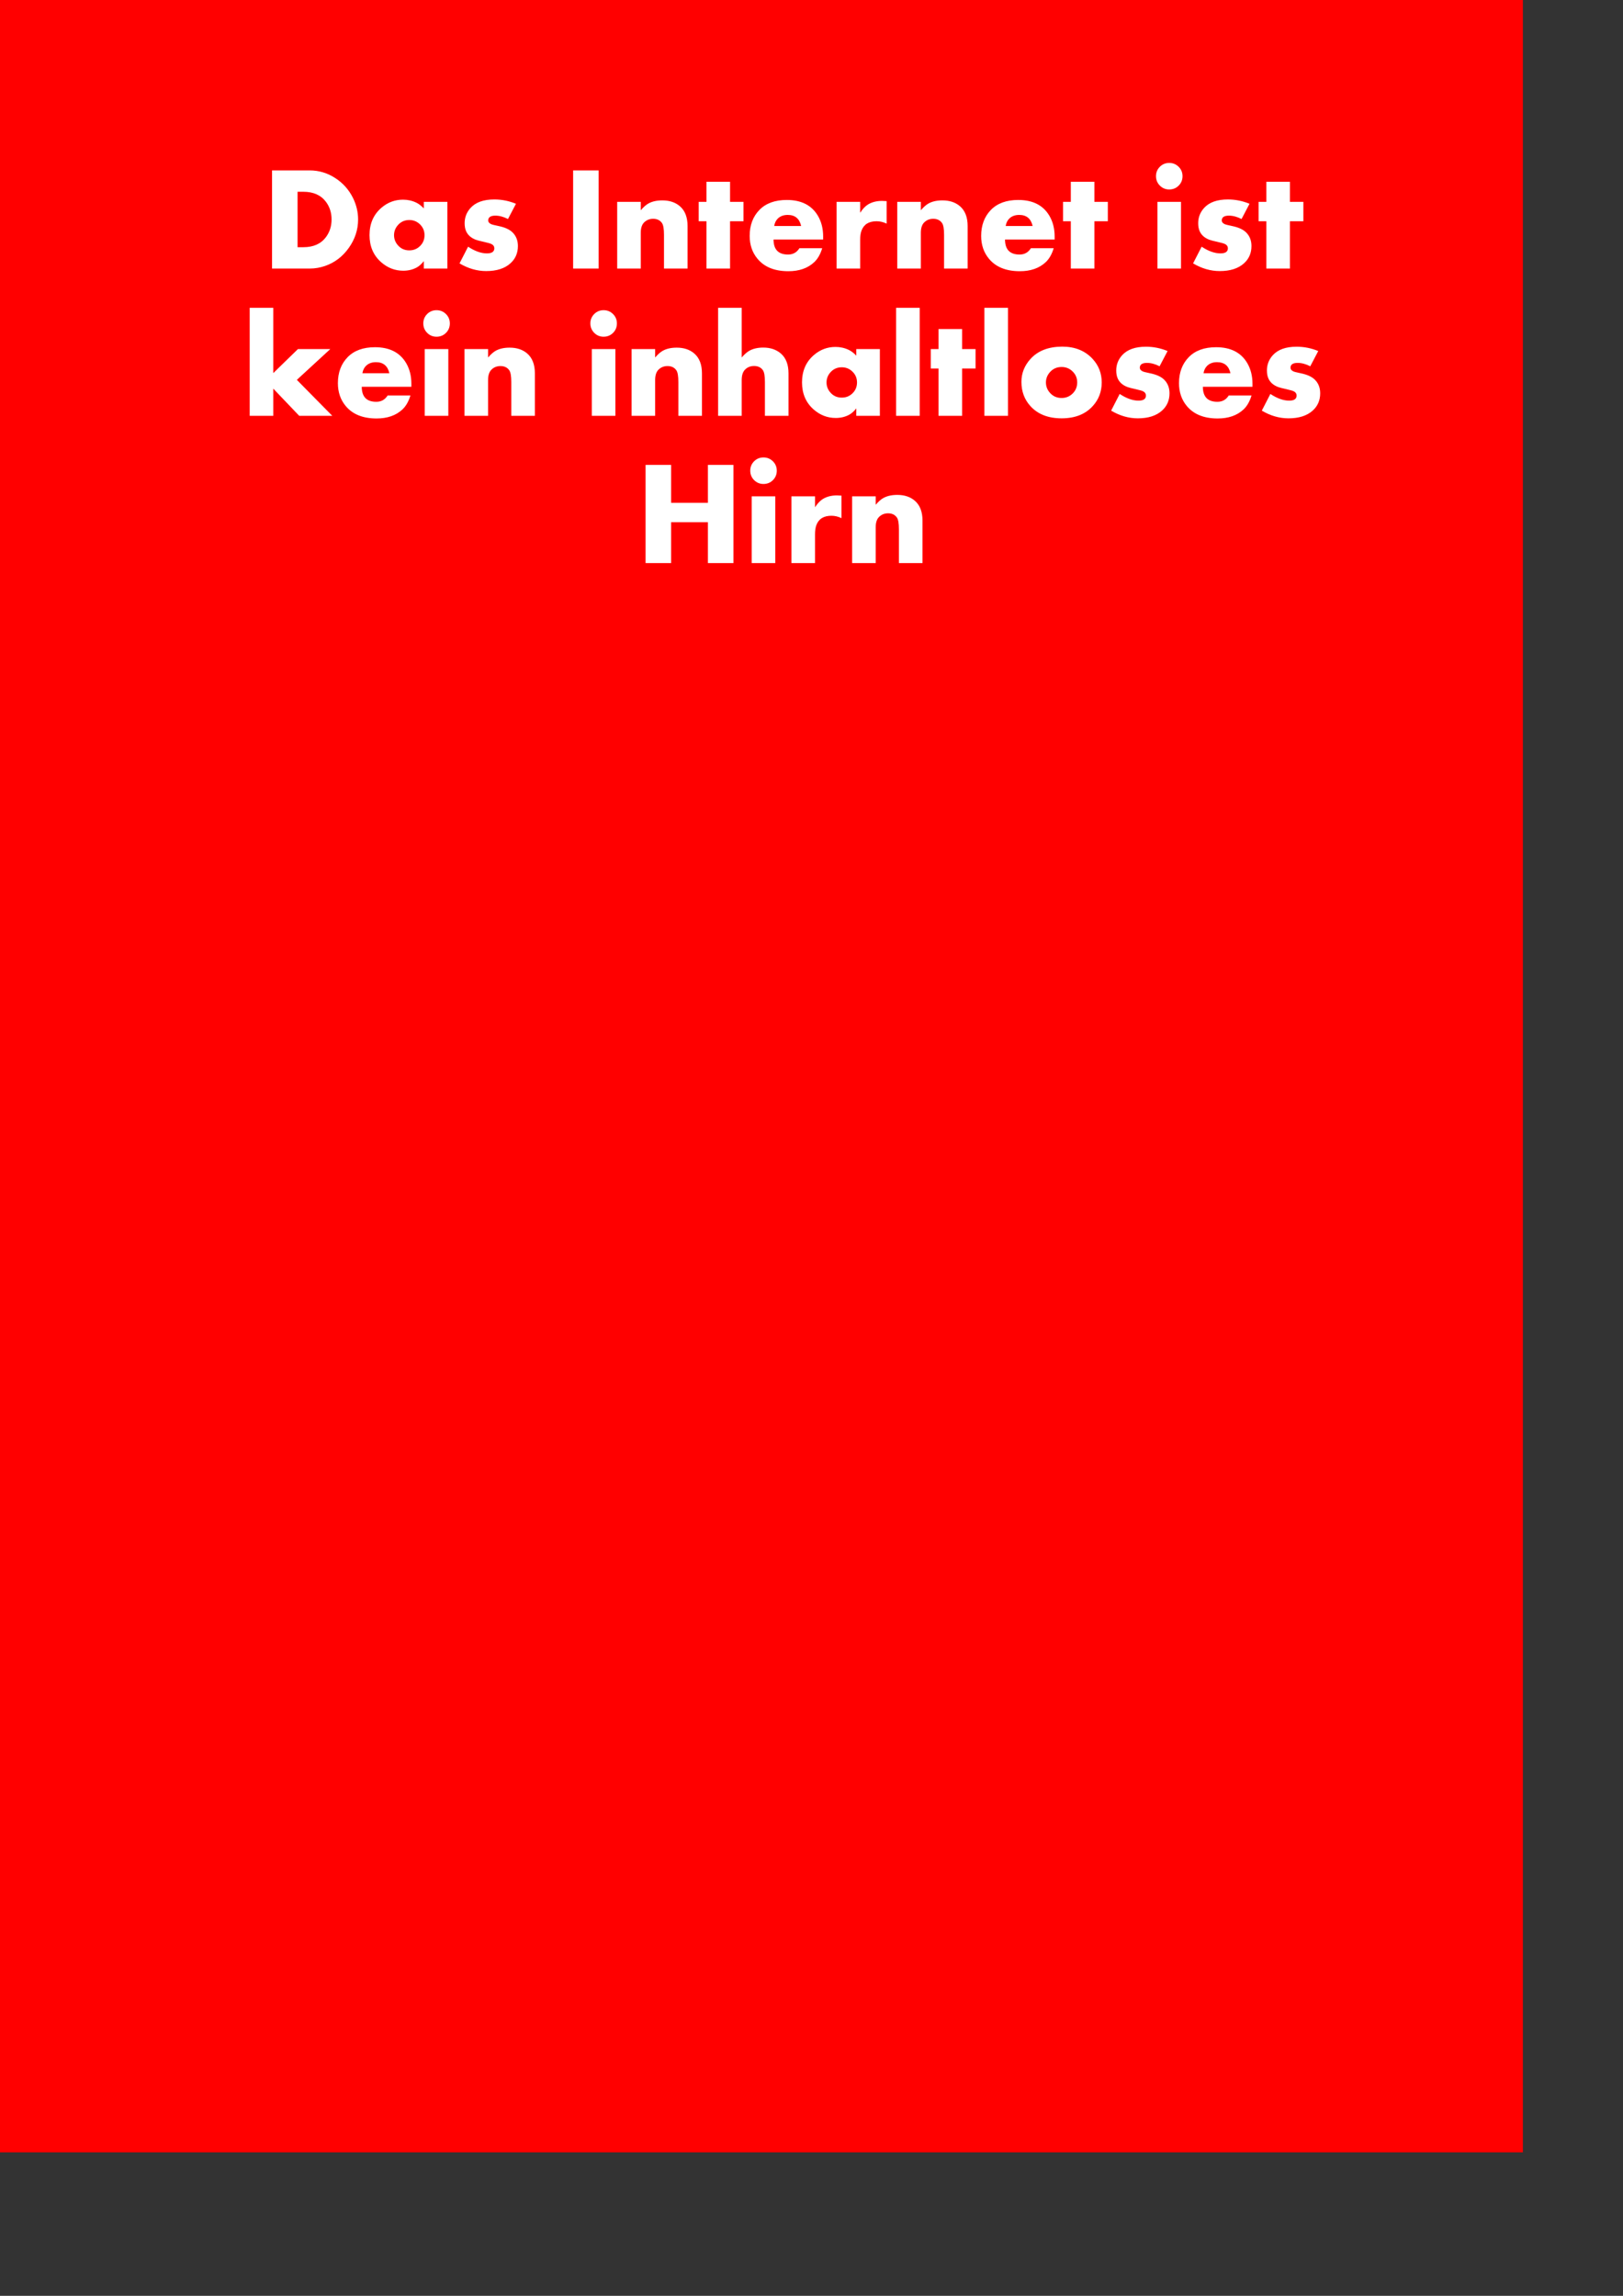 <?xml version="1.0" encoding="UTF-8" standalone="no"?>
<!-- Created with Inkscape (http://www.inkscape.org/) -->
<svg
   xmlns:dc="http://purl.org/dc/elements/1.1/"
   xmlns:cc="http://creativecommons.org/ns#"
   xmlns:rdf="http://www.w3.org/1999/02/22-rdf-syntax-ns#"
   xmlns:svg="http://www.w3.org/2000/svg"
   xmlns="http://www.w3.org/2000/svg"
   xmlns:sodipodi="http://sodipodi.sourceforge.net/DTD/sodipodi-0.dtd"
   xmlns:inkscape="http://www.inkscape.org/namespaces/inkscape"
   width="210mm"
   height="297mm"
   id="svg3374"
   sodipodi:version="0.32"
   inkscape:version="0.46"
   sodipodi:docname="DasInternetIstKeinInhaltslosesHirnV.svg"
   inkscape:output_extension="org.inkscape.output.svg.inkscape"
   inkscape:export-filename="G:\Drawing\PiratenInDerSPD\DasInternetIstKeinInhaltslosesHirn.png"
   inkscape:export-xdpi="90"
   inkscape:export-ydpi="90">
  <rect width="100%" height="100%" fill="#333333" stroke="none"/>
  <defs
     id="defs3376">
    <inkscape:perspective
       sodipodi:type="inkscape:persp3d"
       inkscape:vp_x="0 : 526.18109 : 1"
       inkscape:vp_y="0 : 1000 : 0"
       inkscape:vp_z="744.09448 : 526.18109 : 1"
       inkscape:persp3d-origin="372.04724 : 350.78739 : 1"
       id="perspective3382" />
  </defs>
  <sodipodi:namedview
     id="base"
     pagecolor="#ffffff"
     bordercolor="#666666"
     borderopacity="1.0"
     inkscape:pageopacity="0.0"
     inkscape:pageshadow="2"
     inkscape:zoom="0.96"
     inkscape:cx="319.71534"
     inkscape:cy="863.69094"
     inkscape:document-units="px"
     inkscape:current-layer="layer1"
     showgrid="false"
     inkscape:window-width="1271"
     inkscape:window-height="1022"
     inkscape:window-x="241"
     inkscape:window-y="1" />
  <g
     inkscape:label="Ebene 1"
     inkscape:groupmode="layer"
     id="layer1">
    <rect
       style="opacity:1;fill:#ff0000;stroke:none;stroke-opacity:1"
       id="rect3384"
       width="746.053"
       height="1052.632"
       x="-1.316"
       y="-0.269" />
    <path
       style="font-size:72px;font-style:normal;font-variant:normal;font-weight:bold;font-stretch:normal;text-align:center;line-height:100%;writing-mode:lr-tb;text-anchor:middle;fill:#ffffff;fill-opacity:1;stroke:none;stroke-width:1px;stroke-linecap:butt;stroke-linejoin:miter;stroke-opacity:1;font-family:Aharoni;-inkscape-font-specification:Aharoni Bold"
       d="M 175.121,107.298 C 175.121,112.29 173.615,116.913 170.604,121.167 C 167.592,125.421 163.742,128.368 159.055,130.009 C 156.57,130.876 154.039,131.31 151.461,131.31 L 133.039,131.31 L 133.039,83.321 L 151.461,83.321 C 155.961,83.321 160.133,84.575 163.977,87.083 C 167.75,89.521 170.645,92.778 172.66,96.856 C 174.301,100.231 175.121,103.712 175.121,107.298 L 175.121,107.298 z M 162.149,107.298 C 162.149,103.993 161.223,101.11 159.371,98.649 C 156.91,95.392 153.242,93.763 148.367,93.763 L 145.52,93.763 L 145.52,120.868 L 148.367,120.868 C 153.266,120.868 156.934,119.239 159.371,115.981 C 161.223,113.497 162.149,110.603 162.149,107.298 L 162.149,107.298 z M 218.785,131.31 L 207.254,131.31 L 207.254,127.688 C 206.153,129.071 205.039,130.079 203.914,130.712 C 201.945,131.813 199.707,132.364 197.199,132.364 C 193.145,132.364 189.535,130.97 186.371,128.181 C 182.598,124.853 180.711,120.446 180.711,114.962 C 180.711,109.384 182.645,104.931 186.512,101.603 C 189.582,98.954 193.11,97.63 197.094,97.63 C 199.414,97.63 201.594,98.122 203.633,99.106 C 204.805,99.669 206.012,100.595 207.254,101.884 L 207.254,98.685 L 218.785,98.685 L 218.785,131.31 z M 207.606,114.997 C 207.606,112.935 206.879,111.183 205.426,109.741 C 203.973,108.3 202.215,107.579 200.153,107.579 C 197.856,107.579 195.969,108.446 194.492,110.181 C 193.297,111.587 192.699,113.192 192.699,114.997 C 192.699,116.802 193.297,118.407 194.492,119.813 C 195.945,121.548 197.832,122.415 200.153,122.415 C 202.238,122.415 204.002,121.7 205.444,120.27 C 206.885,118.841 207.606,117.083 207.606,114.997 L 207.606,114.997 z M 253.274,120.306 C 253.274,123.774 252.031,126.61 249.547,128.813 C 246.758,131.298 242.832,132.54 237.77,132.54 C 233.293,132.54 228.945,131.286 224.727,128.778 L 228.91,120.622 C 232.215,122.802 235.285,123.892 238.121,123.892 C 240.535,123.892 241.742,123.06 241.742,121.395 C 241.742,120.528 241.32,119.86 240.477,119.392 C 239.938,119.087 238.719,118.724 236.821,118.302 C 234.688,117.833 233.293,117.47 232.637,117.212 C 230.293,116.298 228.711,114.868 227.891,112.923 C 227.445,111.868 227.223,110.603 227.223,109.126 C 227.223,106.267 228.195,103.771 230.141,101.638 C 232.649,98.896 236.516,97.524 241.742,97.524 C 245.375,97.524 248.903,98.228 252.324,99.634 L 248.422,107.087 C 246.266,105.985 244.203,105.435 242.235,105.435 C 239.914,105.435 238.754,106.231 238.754,107.825 C 238.754,108.552 239.223,109.138 240.16,109.583 C 240.582,109.794 241.824,110.11 243.887,110.532 C 246.91,111.165 249.137,112.173 250.567,113.556 C 252.371,115.29 253.274,117.54 253.274,120.306 L 253.274,120.306 z M 292.754,131.31 L 280.274,131.31 L 280.274,83.321 L 292.754,83.321 L 292.754,131.31 z M 336.242,131.31 L 324.711,131.31 L 324.711,114.786 C 324.711,111.903 324.383,109.993 323.727,109.056 C 322.766,107.673 321.324,106.981 319.403,106.981 C 317.645,106.981 316.168,107.579 314.973,108.774 C 313.895,109.853 313.356,111.54 313.356,113.837 L 313.356,131.31 L 301.824,131.31 L 301.824,98.685 L 313.356,98.685 L 313.356,102.798 C 314.692,101.251 315.922,100.161 317.047,99.528 C 318.875,98.497 321.16,97.981 323.903,97.981 C 327.418,97.981 330.277,98.931 332.481,100.829 C 334.988,102.985 336.242,106.22 336.242,110.532 L 336.242,131.31 z M 363.594,108.177 L 357.02,108.177 L 357.02,131.31 L 345.488,131.31 L 345.488,108.177 L 341.692,108.177 L 341.692,98.685 L 345.488,98.685 L 345.488,88.876 L 357.02,88.876 L 357.02,98.685 L 363.594,98.685 L 363.594,108.177 z M 402.547,117.106 L 378.289,117.106 C 378.289,122.005 380.656,124.454 385.391,124.454 C 387.805,124.454 389.656,123.423 390.945,121.36 L 402.09,121.36 C 401.199,124.313 399.887,126.599 398.153,128.216 C 395.012,131.145 390.805,132.61 385.531,132.61 C 378.828,132.61 373.789,130.571 370.414,126.493 C 367.883,123.446 366.617,119.731 366.617,115.349 C 366.617,110.146 368.199,105.915 371.363,102.657 C 374.528,99.399 378.992,97.771 384.758,97.77 C 391.86,97.771 396.934,100.349 399.981,105.505 C 401.692,108.411 402.547,111.786 402.547,115.63 L 402.547,117.106 z M 391.789,110.497 C 390.969,106.888 388.777,105.083 385.215,105.083 C 383.246,105.083 381.653,105.657 380.434,106.806 C 379.473,107.72 378.863,108.95 378.606,110.497 L 391.789,110.497 z M 433.59,109.337 C 431.973,108.563 430.332,108.177 428.668,108.177 C 424.871,108.177 422.41,109.724 421.285,112.817 C 420.863,113.942 420.653,115.454 420.653,117.353 L 420.653,131.31 L 409.121,131.31 L 409.121,98.685 L 420.653,98.685 L 420.653,104.028 C 421.871,102.13 423.184,100.759 424.59,99.915 C 426.488,98.79 428.738,98.228 431.34,98.228 C 431.949,98.228 432.699,98.263 433.59,98.333 L 433.59,109.337 z M 473.211,131.31 L 461.68,131.31 L 461.68,114.786 C 461.68,111.903 461.352,109.993 460.695,109.056 C 459.735,107.673 458.293,106.981 456.371,106.981 C 454.613,106.981 453.137,107.579 451.942,108.774 C 450.863,109.853 450.324,111.54 450.324,113.837 L 450.324,131.31 L 438.793,131.31 L 438.793,98.685 L 450.324,98.685 L 450.324,102.798 C 451.66,101.251 452.891,100.161 454.016,99.528 C 455.844,98.497 458.129,97.981 460.871,97.981 C 464.387,97.981 467.246,98.931 469.449,100.829 C 471.957,102.985 473.211,106.22 473.211,110.532 L 473.211,131.31 z M 515.75,117.106 L 491.492,117.106 C 491.492,122.005 493.86,124.454 498.594,124.454 C 501.008,124.454 502.86,123.423 504.149,121.36 L 515.293,121.36 C 514.402,124.313 513.09,126.599 511.356,128.216 C 508.215,131.145 504.008,132.61 498.735,132.61 C 492.031,132.61 486.992,130.571 483.617,126.493 C 481.086,123.446 479.82,119.731 479.82,115.349 C 479.82,110.146 481.403,105.915 484.567,102.657 C 487.731,99.399 492.195,97.771 497.961,97.77 C 505.063,97.771 510.137,100.349 513.184,105.505 C 514.895,108.411 515.75,111.786 515.75,115.63 L 515.75,117.106 z M 504.992,110.497 C 504.172,106.888 501.981,105.083 498.418,105.083 C 496.449,105.083 494.856,105.657 493.637,106.806 C 492.676,107.72 492.067,108.95 491.809,110.497 L 504.992,110.497 z M 541.766,108.177 L 535.192,108.177 L 535.192,131.31 L 523.66,131.31 L 523.66,108.177 L 519.863,108.177 L 519.863,98.685 L 523.66,98.685 L 523.66,88.876 L 535.192,88.876 L 535.192,98.685 L 541.766,98.685 L 541.766,108.177 z M 578.293,86.134 C 578.293,87.962 577.666,89.503 576.412,90.757 C 575.158,92.011 573.617,92.638 571.789,92.638 C 569.985,92.638 568.455,92.005 567.201,90.739 C 565.947,89.474 565.32,87.939 565.321,86.134 C 565.32,84.329 565.947,82.8 567.201,81.546 C 568.455,80.292 569.985,79.665 571.789,79.665 C 573.594,79.665 575.129,80.292 576.395,81.546 C 577.66,82.8 578.293,84.329 578.293,86.134 L 578.293,86.134 z M 577.555,131.31 L 566.024,131.31 L 566.024,98.685 L 577.555,98.685 L 577.555,131.31 z M 612.008,120.306 C 612.008,123.774 610.766,126.61 608.281,128.813 C 605.492,131.298 601.567,132.54 596.504,132.54 C 592.028,132.54 587.68,131.286 583.461,128.778 L 587.645,120.622 C 590.949,122.802 594.02,123.892 596.856,123.892 C 599.27,123.892 600.477,123.06 600.477,121.395 C 600.477,120.528 600.055,119.86 599.211,119.392 C 598.672,119.087 597.453,118.724 595.555,118.302 C 593.422,117.833 592.028,117.47 591.371,117.212 C 589.028,116.298 587.445,114.868 586.625,112.923 C 586.18,111.868 585.957,110.603 585.957,109.126 C 585.957,106.267 586.93,103.771 588.875,101.638 C 591.383,98.896 595.25,97.524 600.477,97.524 C 604.11,97.524 607.637,98.228 611.059,99.634 L 607.156,107.087 C 605,105.985 602.938,105.435 600.969,105.435 C 598.649,105.435 597.488,106.231 597.488,107.825 C 597.488,108.552 597.957,109.138 598.895,109.583 C 599.317,109.794 600.559,110.11 602.621,110.532 C 605.645,111.165 607.871,112.173 609.301,113.556 C 611.106,115.29 612.008,117.54 612.008,120.306 L 612.008,120.306 z M 637.391,108.177 L 630.817,108.177 L 630.817,131.31 L 619.285,131.31 L 619.285,108.177 L 615.488,108.177 L 615.488,98.685 L 619.285,98.685 L 619.285,88.876 L 630.817,88.876 L 630.817,98.685 L 637.391,98.685 L 637.391,108.177 z M 162.5,203.31 L 146.328,203.31 L 133.637,190.02 L 133.637,203.31 L 122.106,203.31 L 122.106,150.505 L 133.637,150.505 L 133.637,182.427 L 145.696,170.685 L 161.516,170.685 L 145.168,185.731 L 162.5,203.31 z M 201.172,189.106 L 176.914,189.106 C 176.914,194.005 179.281,196.454 184.016,196.454 C 186.43,196.454 188.281,195.423 189.571,193.36 L 200.715,193.36 C 199.824,196.313 198.512,198.599 196.778,200.216 C 193.637,203.145 189.43,204.61 184.156,204.61 C 177.453,204.61 172.414,202.571 169.039,198.493 C 166.508,195.446 165.242,191.731 165.242,187.349 C 165.242,182.146 166.824,177.915 169.988,174.657 C 173.153,171.399 177.617,169.771 183.383,169.77 C 190.485,169.771 195.559,172.349 198.606,177.505 C 200.317,180.411 201.172,183.786 201.172,187.63 L 201.172,189.106 z M 190.414,182.497 C 189.594,178.888 187.403,177.083 183.84,177.083 C 181.871,177.083 180.278,177.657 179.059,178.806 C 178.098,179.72 177.488,180.95 177.231,182.497 L 190.414,182.497 z M 219.981,158.134 C 219.981,159.962 219.354,161.503 218.1,162.757 C 216.846,164.011 215.305,164.638 213.477,164.638 C 211.672,164.638 210.143,164.005 208.889,162.739 C 207.635,161.474 207.008,159.939 207.008,158.134 C 207.008,156.329 207.635,154.8 208.889,153.546 C 210.143,152.292 211.672,151.665 213.477,151.665 C 215.281,151.665 216.817,152.292 218.082,153.546 C 219.348,154.8 219.981,156.329 219.981,158.134 L 219.981,158.134 z M 219.242,203.31 L 207.711,203.31 L 207.711,170.685 L 219.242,170.685 L 219.242,203.31 z M 261.57,203.31 L 250.039,203.31 L 250.039,186.786 C 250.039,183.903 249.711,181.993 249.055,181.056 C 248.094,179.673 246.653,178.981 244.731,178.981 C 242.973,178.981 241.496,179.579 240.301,180.774 C 239.223,181.853 238.684,183.54 238.684,185.837 L 238.684,203.31 L 227.153,203.31 L 227.153,170.685 L 238.684,170.685 L 238.684,174.798 C 240.02,173.251 241.25,172.161 242.375,171.528 C 244.203,170.497 246.488,169.981 249.231,169.981 C 252.746,169.981 255.606,170.931 257.809,172.829 C 260.317,174.985 261.57,178.22 261.57,182.532 L 261.57,203.31 z M 301.684,158.134 C 301.684,159.962 301.057,161.503 299.803,162.757 C 298.549,164.011 297.008,164.638 295.18,164.638 C 293.375,164.638 291.846,164.005 290.592,162.739 C 289.338,161.474 288.711,159.939 288.711,158.134 C 288.711,156.329 289.338,154.8 290.592,153.546 C 291.846,152.292 293.375,151.665 295.18,151.665 C 296.985,151.665 298.52,152.292 299.785,153.546 C 301.051,154.8 301.684,156.329 301.684,158.134 L 301.684,158.134 z M 300.945,203.31 L 289.414,203.31 L 289.414,170.685 L 300.945,170.685 L 300.945,203.31 z M 343.274,203.31 L 331.742,203.31 L 331.742,186.786 C 331.742,183.903 331.414,181.993 330.758,181.056 C 329.797,179.673 328.356,178.981 326.434,178.981 C 324.676,178.981 323.199,179.579 322.004,180.774 C 320.926,181.853 320.387,183.54 320.387,185.837 L 320.387,203.31 L 308.856,203.31 L 308.856,170.685 L 320.387,170.685 L 320.387,174.798 C 321.723,173.251 322.953,172.161 324.078,171.528 C 325.906,170.497 328.192,169.981 330.934,169.981 C 334.449,169.981 337.309,170.931 339.512,172.829 C 342.02,174.985 343.274,178.22 343.274,182.532 L 343.274,203.31 z M 385.602,203.31 L 374.07,203.31 L 374.07,186.786 C 374.07,183.88 373.742,181.958 373.086,181.02 C 372.125,179.638 370.684,178.946 368.762,178.946 C 366.981,178.946 365.504,179.544 364.332,180.739 C 363.254,181.841 362.715,183.54 362.715,185.837 L 362.715,203.31 L 351.184,203.31 L 351.184,150.505 L 362.715,150.505 L 362.715,174.798 C 364.051,173.251 365.281,172.161 366.406,171.528 C 368.258,170.474 370.543,169.946 373.262,169.946 C 376.731,169.946 379.59,170.907 381.84,172.829 C 384.348,174.985 385.602,178.22 385.602,182.532 L 385.602,203.31 z M 430.285,203.31 L 418.754,203.31 L 418.754,199.688 C 417.652,201.071 416.539,202.079 415.414,202.712 C 413.445,203.813 411.207,204.364 408.699,204.364 C 404.645,204.364 401.035,202.97 397.871,200.181 C 394.098,196.853 392.211,192.446 392.211,186.962 C 392.211,181.384 394.145,176.931 398.012,173.603 C 401.082,170.954 404.61,169.63 408.594,169.63 C 410.914,169.63 413.094,170.122 415.133,171.106 C 416.305,171.669 417.512,172.595 418.754,173.884 L 418.754,170.685 L 430.285,170.685 L 430.285,203.31 z M 419.106,186.997 C 419.106,184.935 418.379,183.183 416.926,181.741 C 415.473,180.3 413.715,179.579 411.653,179.579 C 409.356,179.579 407.469,180.446 405.992,182.181 C 404.797,183.587 404.199,185.192 404.199,186.997 C 404.199,188.802 404.797,190.407 405.992,191.813 C 407.445,193.548 409.332,194.415 411.653,194.415 C 413.738,194.415 415.502,193.7 416.944,192.27 C 418.385,190.841 419.106,189.083 419.106,186.997 L 419.106,186.997 z M 449.762,203.31 L 438.231,203.31 L 438.231,150.505 L 449.762,150.505 L 449.762,203.31 z M 477.078,180.177 L 470.504,180.177 L 470.504,203.31 L 458.973,203.31 L 458.973,180.177 L 455.176,180.177 L 455.176,170.685 L 458.973,170.685 L 458.973,160.876 L 470.504,160.876 L 470.504,170.685 L 477.078,170.685 L 477.078,180.177 z M 492.934,203.31 L 481.403,203.31 L 481.403,150.505 L 492.934,150.505 L 492.934,203.31 z M 538.778,186.997 C 538.777,191.52 537.289,195.399 534.313,198.634 C 530.703,202.571 525.653,204.54 519.16,204.54 C 512.645,204.54 507.582,202.571 503.973,198.634 C 500.996,195.399 499.508,191.427 499.508,186.716 C 499.508,182.474 501.008,178.712 504.008,175.431 C 507.641,171.47 512.809,169.489 519.512,169.489 C 525.676,169.489 530.598,171.47 534.278,175.431 C 537.277,178.665 538.777,182.521 538.778,186.997 L 538.778,186.997 z M 526.789,186.997 C 526.789,184.888 526.045,183.101 524.557,181.636 C 523.069,180.171 521.27,179.438 519.16,179.438 C 516.77,179.438 514.824,180.329 513.324,182.11 C 512.106,183.54 511.496,185.169 511.496,186.997 C 511.496,188.849 512.106,190.489 513.324,191.919 C 514.824,193.7 516.77,194.591 519.16,194.591 C 521.293,194.591 523.098,193.858 524.574,192.394 C 526.051,190.929 526.789,189.13 526.789,186.997 L 526.789,186.997 z M 571.93,192.306 C 571.93,195.774 570.688,198.61 568.203,200.813 C 565.414,203.298 561.488,204.54 556.426,204.54 C 551.949,204.54 547.602,203.286 543.383,200.778 L 547.567,192.622 C 550.871,194.802 553.942,195.892 556.778,195.892 C 559.192,195.892 560.399,195.06 560.399,193.395 C 560.399,192.528 559.977,191.86 559.133,191.392 C 558.594,191.087 557.375,190.724 555.477,190.302 C 553.344,189.833 551.949,189.47 551.293,189.212 C 548.949,188.298 547.367,186.868 546.547,184.923 C 546.102,183.868 545.879,182.603 545.879,181.126 C 545.879,178.267 546.852,175.771 548.797,173.638 C 551.305,170.896 555.172,169.524 560.399,169.524 C 564.031,169.524 567.559,170.228 570.981,171.634 L 567.078,179.087 C 564.922,177.985 562.86,177.435 560.891,177.435 C 558.57,177.435 557.41,178.231 557.41,179.825 C 557.41,180.552 557.879,181.138 558.817,181.583 C 559.238,181.794 560.481,182.11 562.543,182.532 C 565.567,183.165 567.793,184.173 569.223,185.556 C 571.028,187.29 571.93,189.54 571.93,192.306 L 571.93,192.306 z M 612.5,189.106 L 588.242,189.106 C 588.242,194.005 590.61,196.454 595.344,196.454 C 597.758,196.454 599.61,195.423 600.899,193.36 L 612.043,193.36 C 611.152,196.313 609.84,198.599 608.106,200.216 C 604.965,203.145 600.758,204.61 595.485,204.61 C 588.781,204.61 583.742,202.571 580.367,198.493 C 577.836,195.446 576.57,191.731 576.571,187.349 C 576.57,182.146 578.153,177.915 581.317,174.657 C 584.481,171.399 588.945,169.771 594.711,169.77 C 601.813,169.771 606.887,172.349 609.934,177.505 C 611.645,180.411 612.5,183.786 612.5,187.63 L 612.5,189.106 z M 601.742,182.497 C 600.922,178.888 598.731,177.083 595.168,177.083 C 593.199,177.083 591.606,177.657 590.387,178.806 C 589.426,179.72 588.817,180.95 588.559,182.497 L 601.742,182.497 z M 645.617,192.306 C 645.617,195.774 644.375,198.61 641.891,200.813 C 639.102,203.298 635.176,204.54 630.113,204.54 C 625.637,204.54 621.289,203.286 617.071,200.778 L 621.254,192.622 C 624.559,194.802 627.629,195.892 630.465,195.892 C 632.879,195.892 634.086,195.06 634.086,193.395 C 634.086,192.528 633.664,191.86 632.821,191.392 C 632.281,191.087 631.063,190.724 629.164,190.302 C 627.031,189.833 625.637,189.47 624.981,189.212 C 622.637,188.298 621.055,186.868 620.235,184.923 C 619.789,183.868 619.567,182.603 619.567,181.126 C 619.567,178.267 620.539,175.771 622.485,173.638 C 624.992,170.896 628.86,169.524 634.086,169.524 C 637.719,169.524 641.246,170.228 644.668,171.634 L 640.766,179.087 C 638.61,177.985 636.547,177.435 634.578,177.435 C 632.258,177.435 631.098,178.231 631.098,179.825 C 631.098,180.552 631.567,181.138 632.504,181.583 C 632.926,181.794 634.168,182.11 636.231,182.532 C 639.254,183.165 641.481,184.173 642.91,185.556 C 644.715,187.29 645.617,189.54 645.617,192.306 L 645.617,192.306 z M 358.672,275.31 L 346.192,275.31 L 346.192,255.341 L 328.192,255.341 L 328.192,275.31 L 315.711,275.31 L 315.711,227.321 L 328.192,227.321 L 328.192,245.849 L 346.192,245.849 L 346.192,227.321 L 358.672,227.321 L 358.672,275.31 z M 379.871,230.134 C 379.871,231.962 379.244,233.503 377.99,234.757 C 376.736,236.011 375.195,236.638 373.367,236.638 C 371.563,236.638 370.033,236.005 368.779,234.739 C 367.526,233.474 366.899,231.939 366.899,230.134 C 366.899,228.329 367.526,226.8 368.779,225.546 C 370.033,224.292 371.563,223.665 373.367,223.665 C 375.172,223.665 376.707,224.292 377.973,225.546 C 379.238,226.8 379.871,228.329 379.871,230.134 L 379.871,230.134 z M 379.133,275.31 L 367.602,275.31 L 367.602,242.685 L 379.133,242.685 L 379.133,275.31 z M 411.512,253.337 C 409.895,252.563 408.254,252.177 406.59,252.177 C 402.793,252.177 400.332,253.724 399.207,256.817 C 398.785,257.942 398.574,259.454 398.574,261.353 L 398.574,275.31 L 387.043,275.31 L 387.043,242.685 L 398.574,242.685 L 398.574,248.028 C 399.793,246.13 401.106,244.759 402.512,243.915 C 404.41,242.79 406.66,242.228 409.262,242.228 C 409.871,242.228 410.621,242.263 411.512,242.333 L 411.512,253.337 z M 451.133,275.31 L 439.602,275.31 L 439.602,258.786 C 439.602,255.903 439.274,253.993 438.617,253.056 C 437.656,251.673 436.215,250.981 434.293,250.981 C 432.535,250.981 431.059,251.579 429.863,252.774 C 428.785,253.853 428.246,255.54 428.246,257.837 L 428.246,275.31 L 416.715,275.31 L 416.715,242.685 L 428.246,242.685 L 428.246,246.798 C 429.582,245.251 430.813,244.161 431.938,243.528 C 433.766,242.497 436.051,241.981 438.793,241.981 C 442.309,241.981 445.168,242.931 447.371,244.829 C 449.879,246.985 451.133,250.22 451.133,254.532 L 451.133,275.31 z"
       id="text3386" />
  </g>
</svg>

